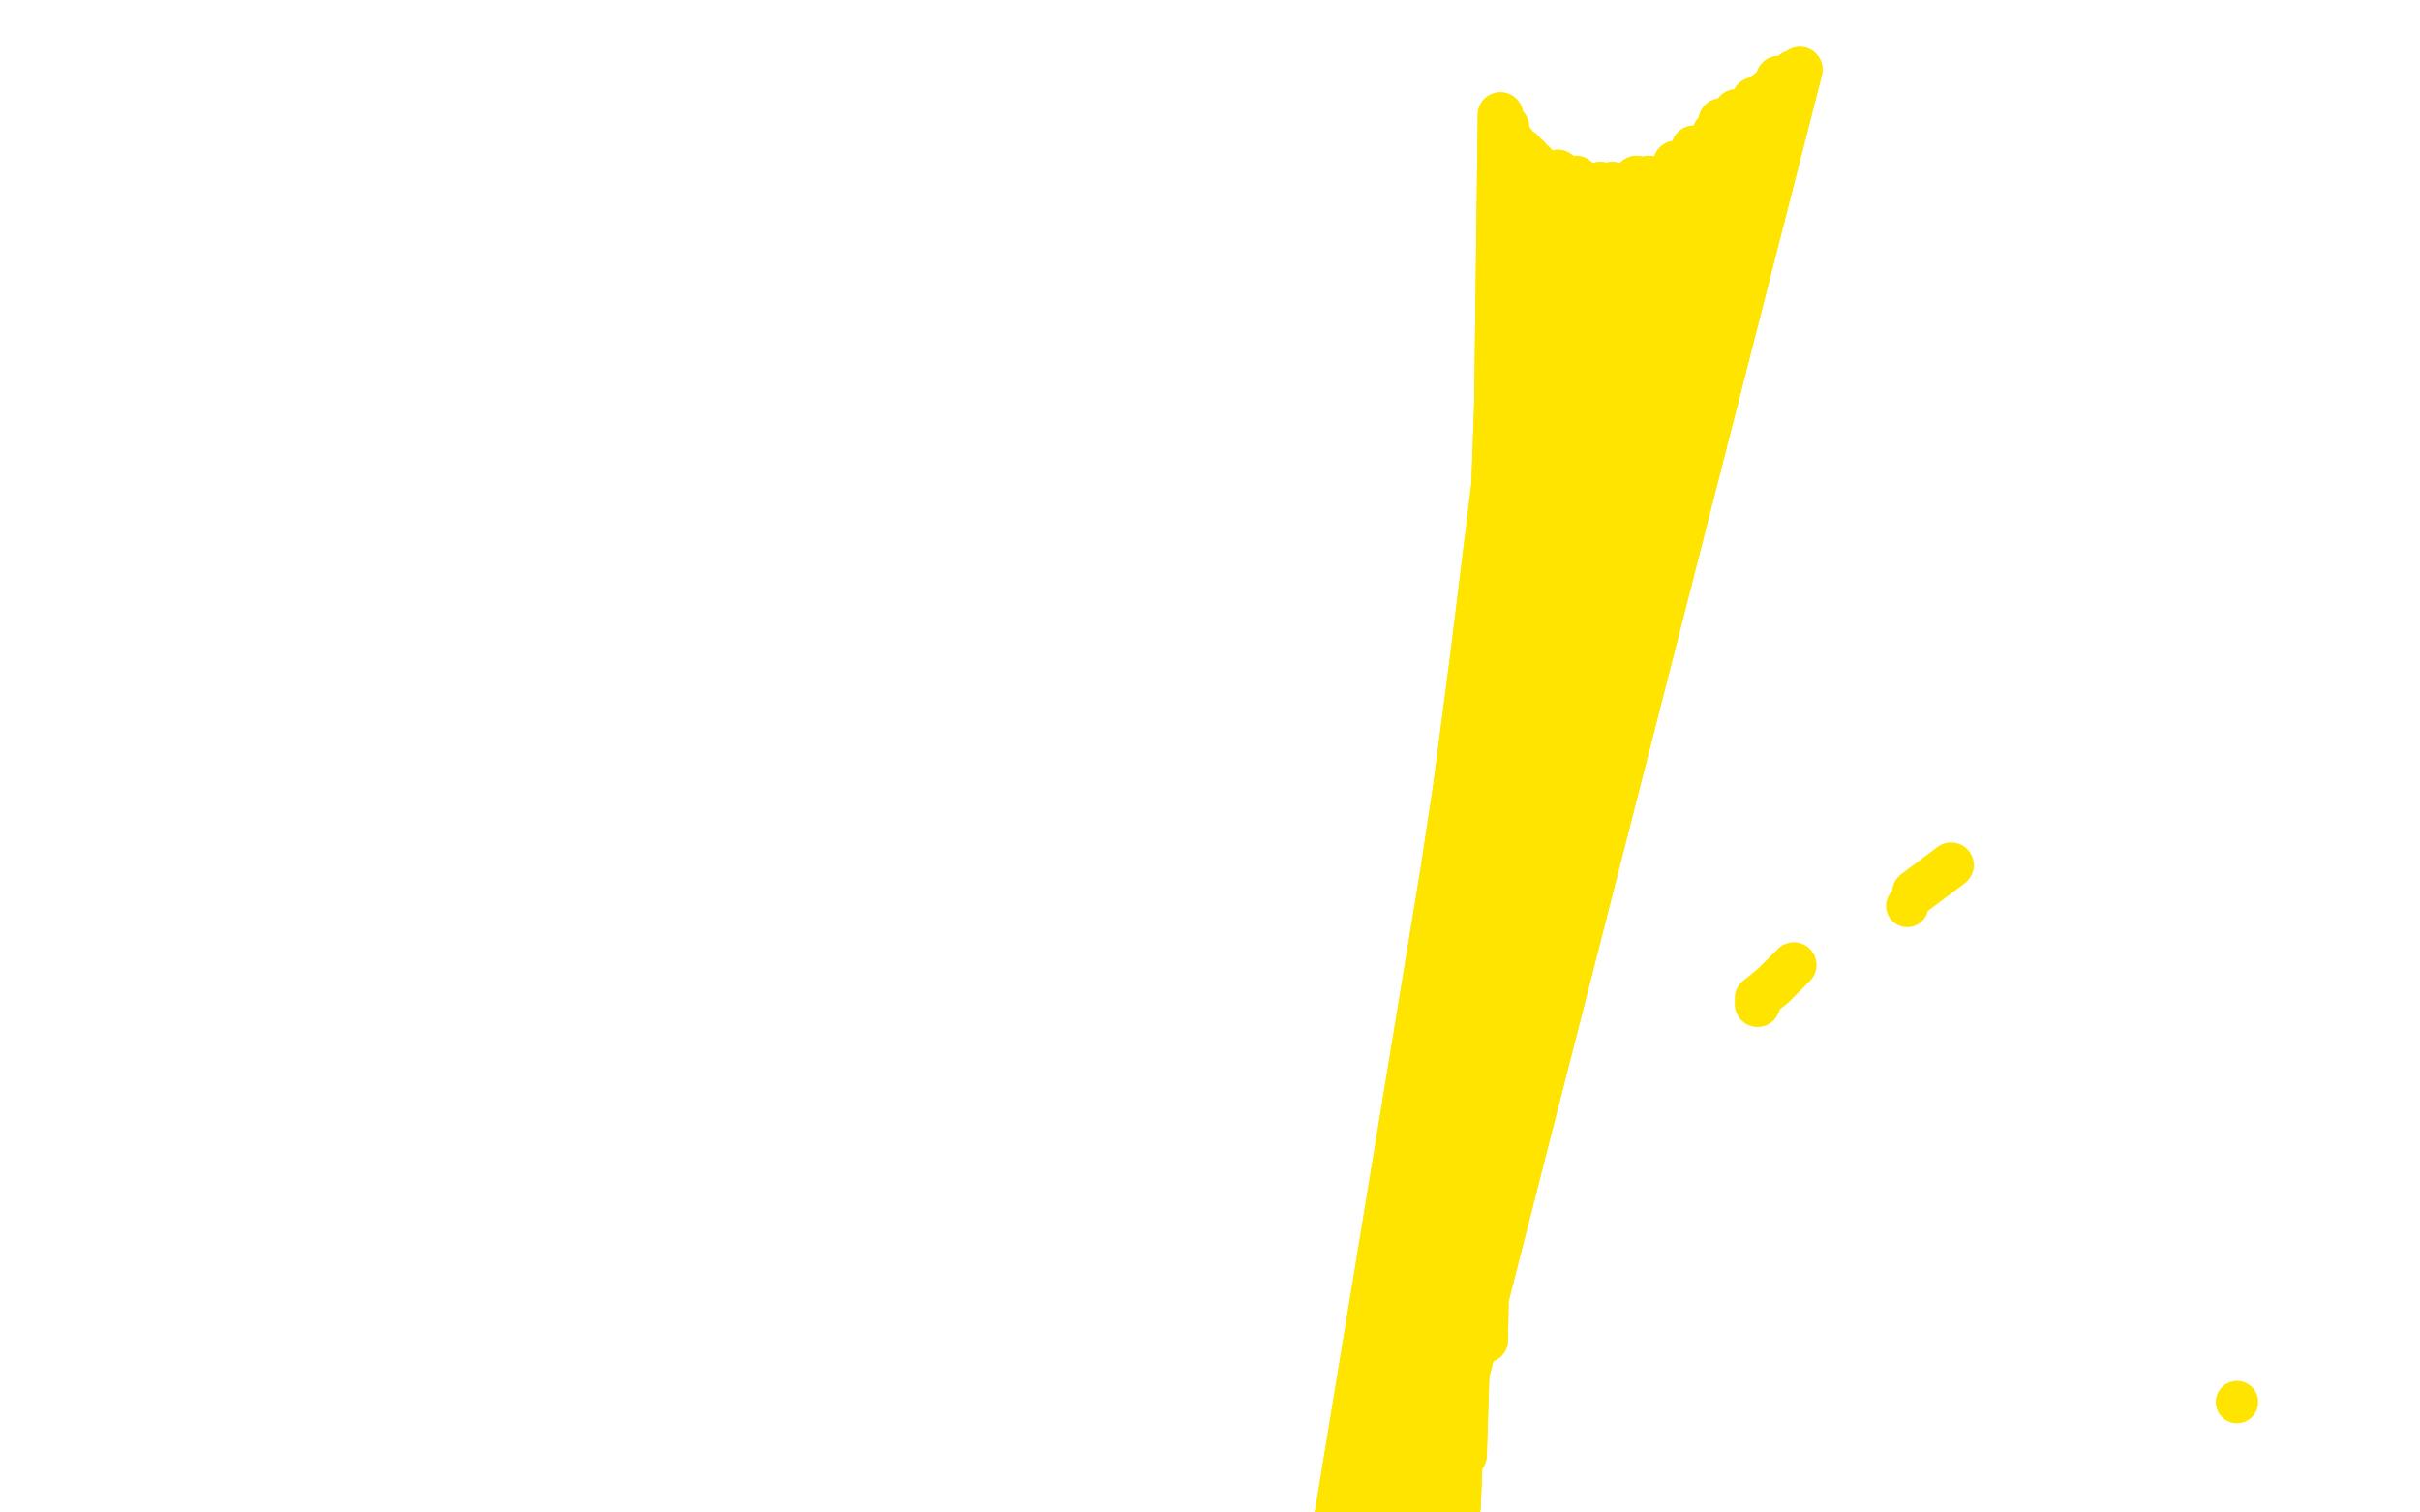 <?xml version="1.0" standalone="no"?>
<!DOCTYPE svg PUBLIC "-//W3C//DTD SVG 1.1//EN"
"http://www.w3.org/Graphics/SVG/1.1/DTD/svg11.dtd">

<svg width="800" height="500" version="1.1" xmlns="http://www.w3.org/2000/svg" xmlns:xlink="http://www.w3.org/1999/xlink" style="stroke-antialiasing: false"><desc>This SVG has been created on https://colorillo.com/</desc><rect x='0' y='0' width='800' height='500' style='fill: rgb(255,255,255); stroke-width:0' /><polyline points="581,332 581,330 581,330 586,326 586,326 593,319 593,319" style="fill: none; stroke: #ffe400; stroke-width: 15; stroke-linejoin: round; stroke-linecap: round; stroke-antialiasing: false; stroke-antialias: 0; opacity: 1.0"/>
<circle cx="630.5" cy="299.5" r="7" style="fill: #ffe400; stroke-antialiasing: false; stroke-antialias: 0; opacity: 1.0"/>
<polyline points="633,295 645,286" style="fill: none; stroke: #ffe400; stroke-width: 15; stroke-linejoin: round; stroke-linecap: round; stroke-antialiasing: false; stroke-antialias: 0; opacity: 1.0"/>
<polyline points="496,38 496,40 496,40 491,443 491,443 498,42 498,42 484,481 484,481 498,44 498,44 482,498 482,498 500,47 500,47 481,507 481,507 500,49 500,49 477,517 477,517 503,50 503,50 469,543 469,543 505,52 505,52 453,574 453,574 507,54 439,606 508,56 434,621 512,57 422,652 515,57 413,678 521,59 408,703 524,61 404,717 529,61 401,736 533,61 397,750 541,59 396,760 545,59 394,763 554,54 391,770 560,49 389,776 567,44 389,781 569,40 387,783 574,37 387,786 580,33 389,789 585,30 391,795 588,26 392,798 590,26 394,800 593,24 394,802 595,23 396,802" style="fill: none; stroke: #ffe400; stroke-width: 15; stroke-linejoin: round; stroke-linecap: round; stroke-antialiasing: false; stroke-antialias: 0; opacity: 1.0"/>
<polyline points="496,38 496,40 496,40 491,443 491,443 498,42 498,42 484,481 484,481 498,44 498,44 482,498 482,498 500,47 500,47 481,507 481,507 500,49 500,49 477,517 477,517 503,50 503,50 469,543 469,543 505,52 505,52 453,574 507,54 439,606 508,56 434,621 512,57 422,652 515,57 413,678 521,59 408,703 524,61 404,717 529,61 401,736 533,61 397,750 541,59 396,760 545,59 394,763 554,54 391,770 560,49 389,776 567,44 389,781 569,40 387,783 574,37 387,786 580,33 389,789 585,30 391,795 588,26 392,798 590,26 394,800 593,24 394,802 595,23 396,802" style="fill: none; stroke: #ffe400; stroke-width: 15; stroke-linejoin: round; stroke-linecap: round; stroke-antialiasing: false; stroke-antialias: 0; opacity: 1.0"/>
<circle cx="739.5" cy="463.5" r="7" style="fill: #ffe400; stroke-antialiasing: false; stroke-antialias: 0; opacity: 1.0"/>
</svg>

